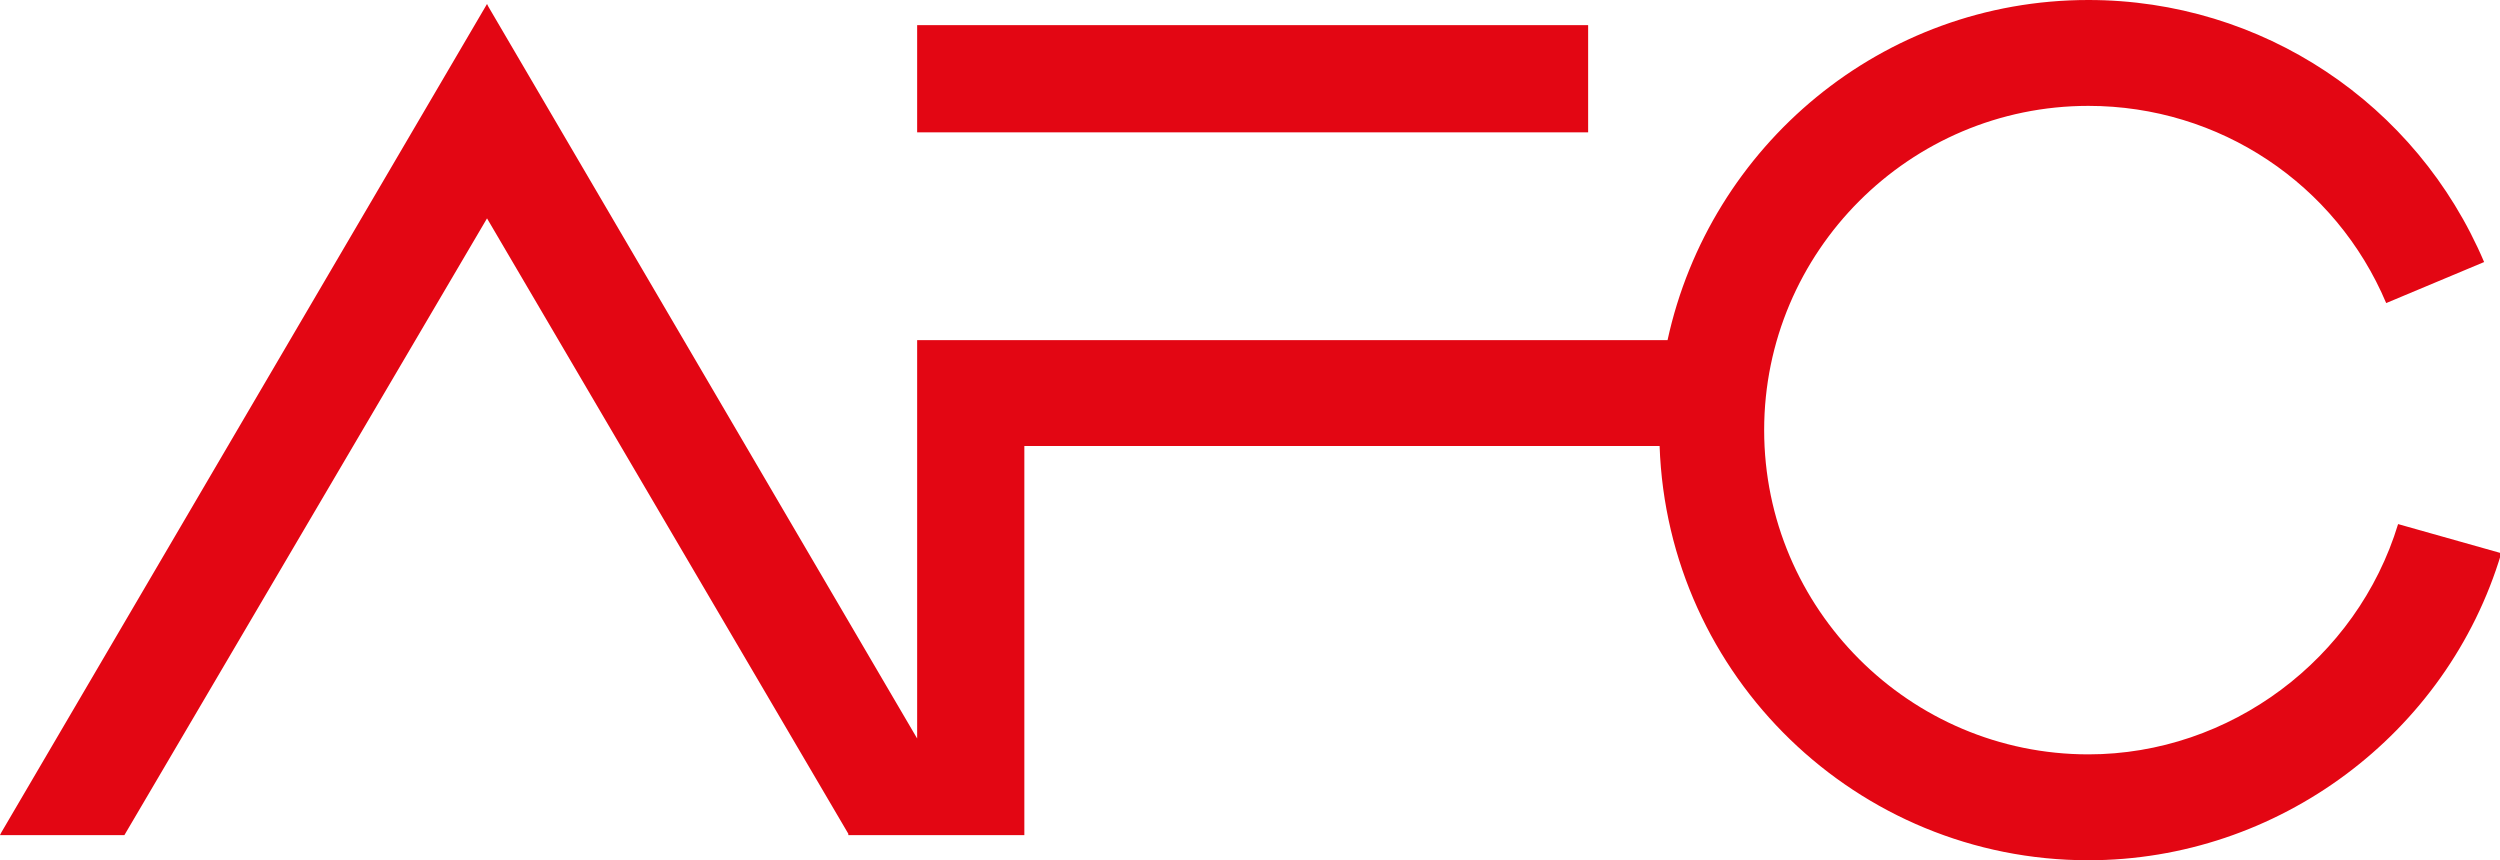 <svg enable-background="new 0 0 188.9 65" viewBox="0 0 188.9 65" xmlns="http://www.w3.org/2000/svg"><g fill="#e30613"><path d="m181.2 39.6c-3.1 10.2-12.7 17.4-23.4 17.4-13.5 0-24.5-11-24.5-24.5s11-24.5 24.5-24.5c9.9 0 18.7 5.9 22.5 14.9l7.4-3.1c-5.1-12-16.8-19.8-29.9-19.8-15.6 0-28.6 11-31.8 25.7h-56.7v30.1l-32.4-55.3-.1-.2-36.7 62.6-.1.2h9.4l27.4-46.6 27.3 46.5v.1h5.2 8.1v-29.4h48c.6 17.4 14.9 31.3 32.4 31.3 14.3 0 27.1-9.5 31.2-23.2z"/><path d="m69.3 1.9h50.7v8.1h-50.7z"/></g></svg>